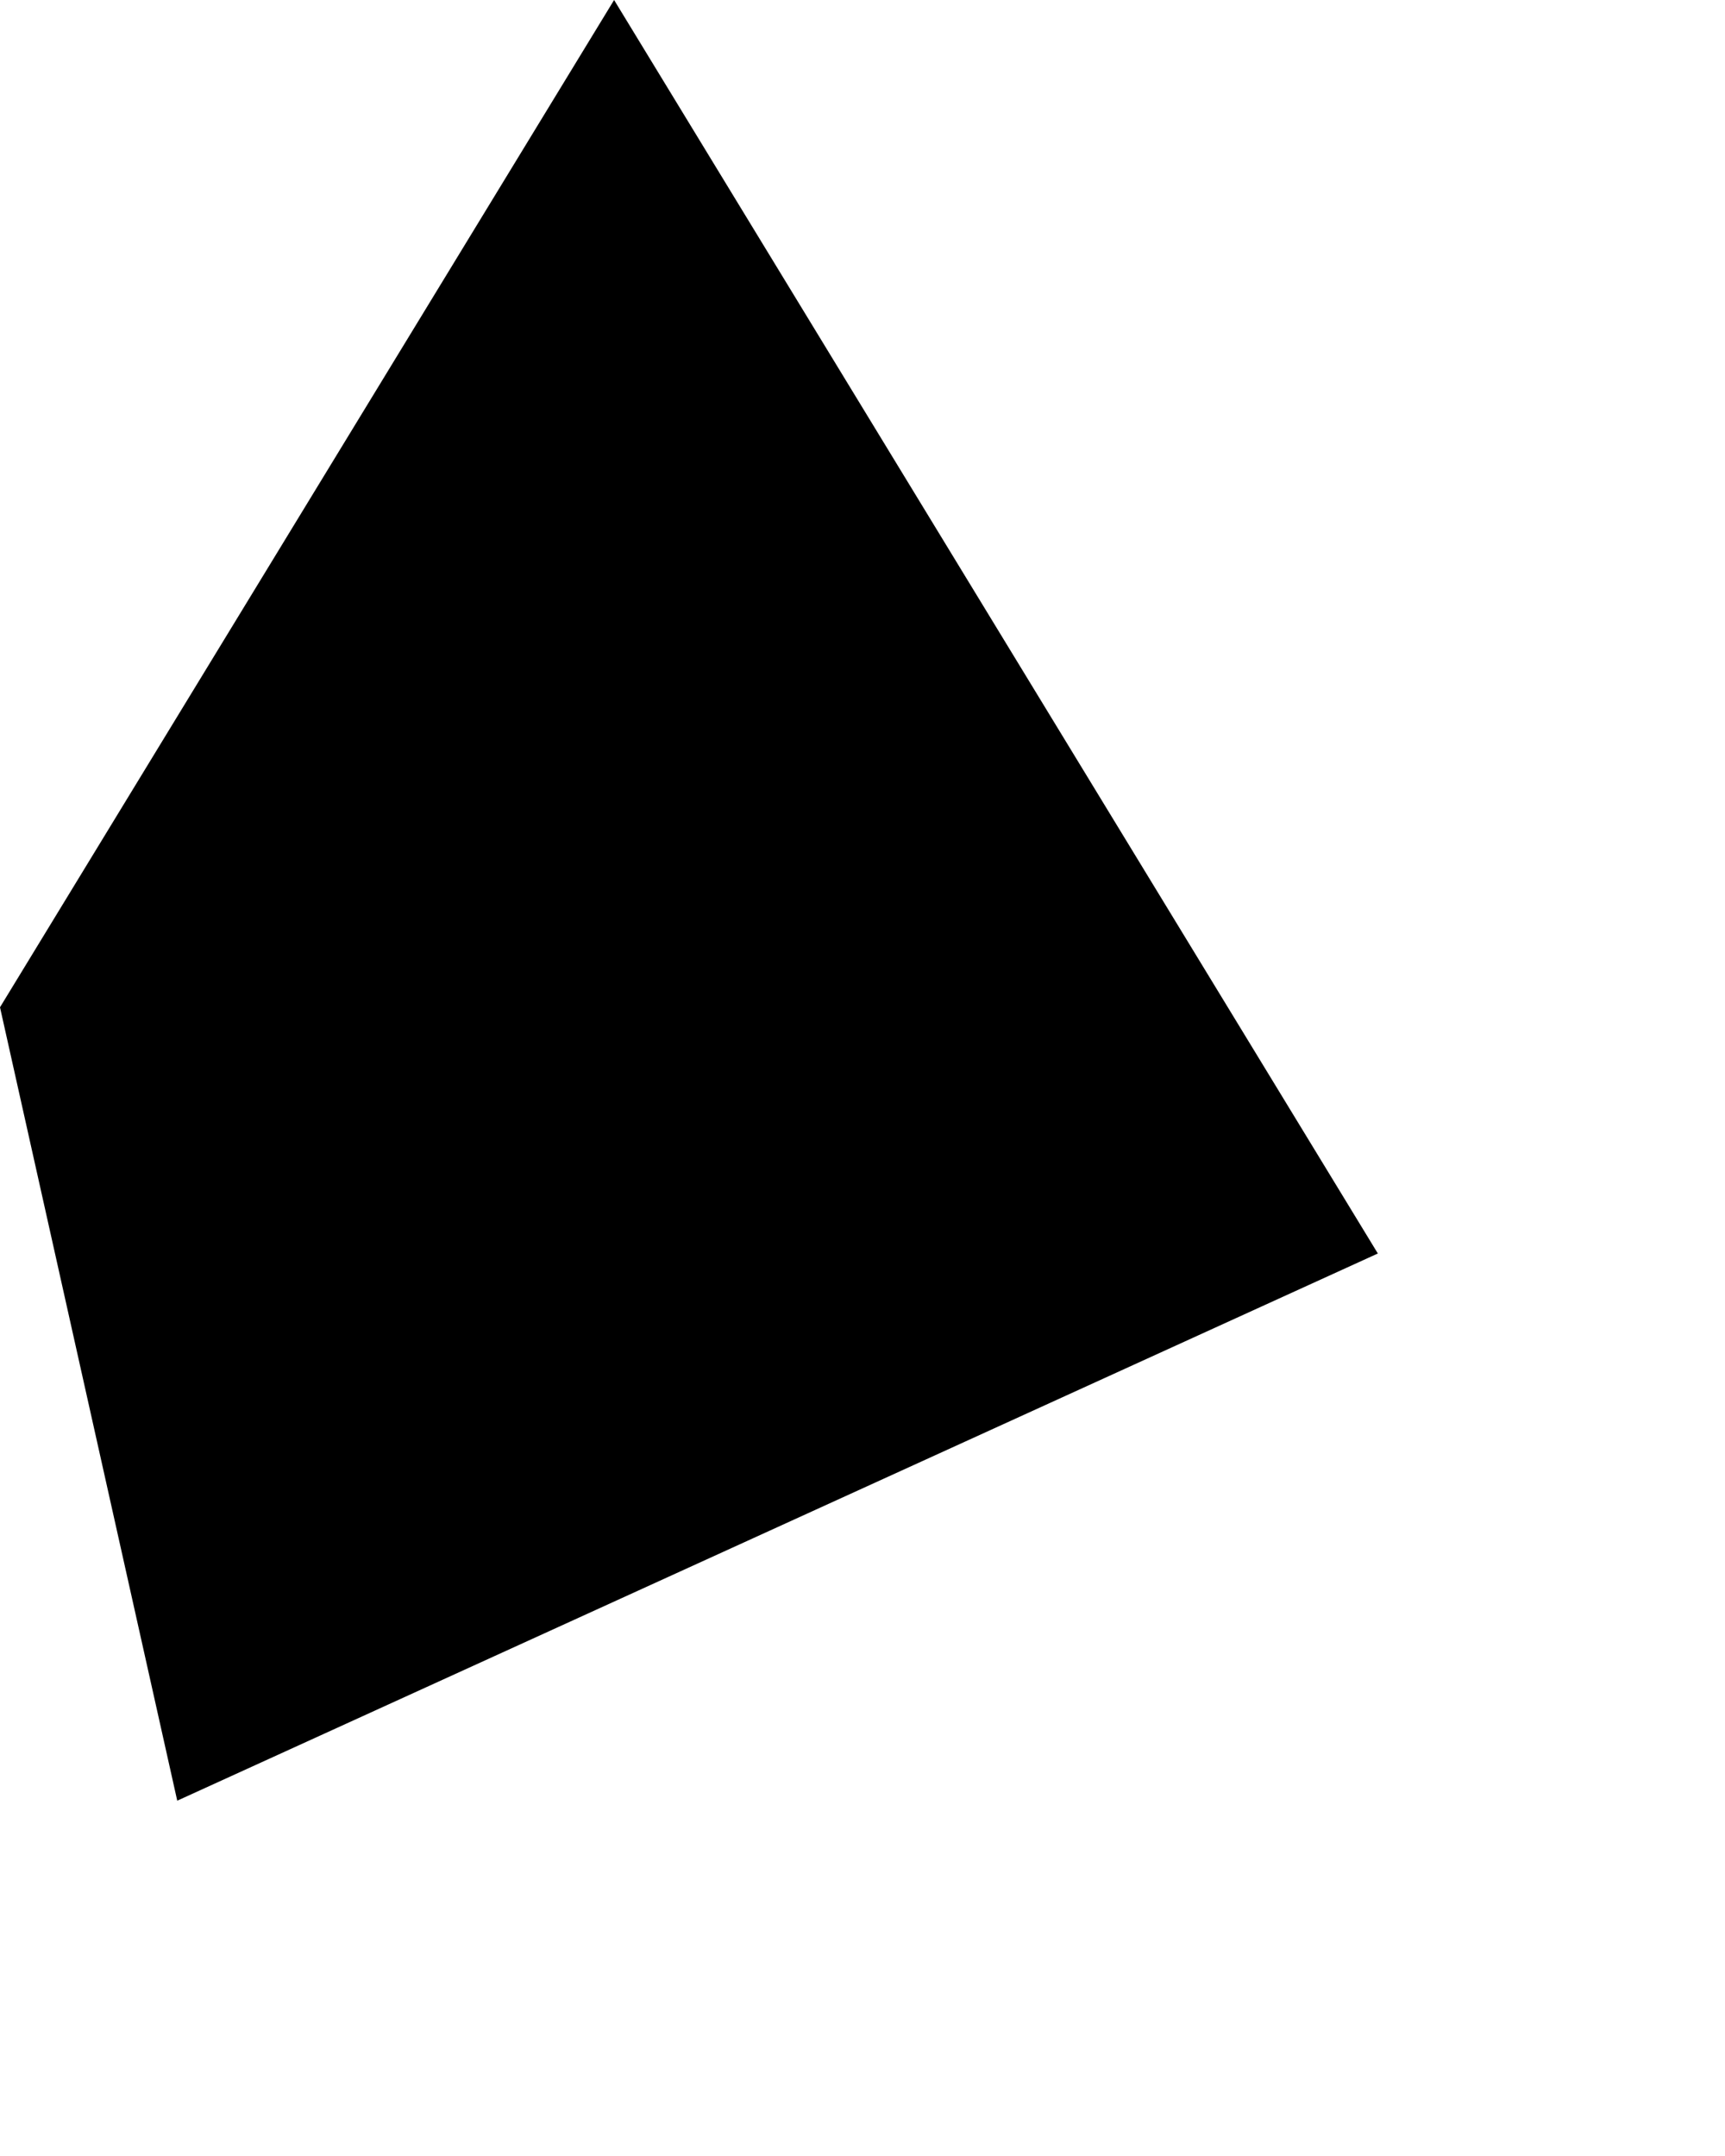 <?xml version="1.0" encoding="utf-8"?>
<svg xmlns="http://www.w3.org/2000/svg" fill="none" height="100%" overflow="visible" preserveAspectRatio="none" style="display: block;" viewBox="0 0 4 5" width="100%">
<path d="M1.424 0L3.195 2.907L0.411 4.176L0 2.336L1.424 0Z" fill="black" id="Vector"/>
</svg>